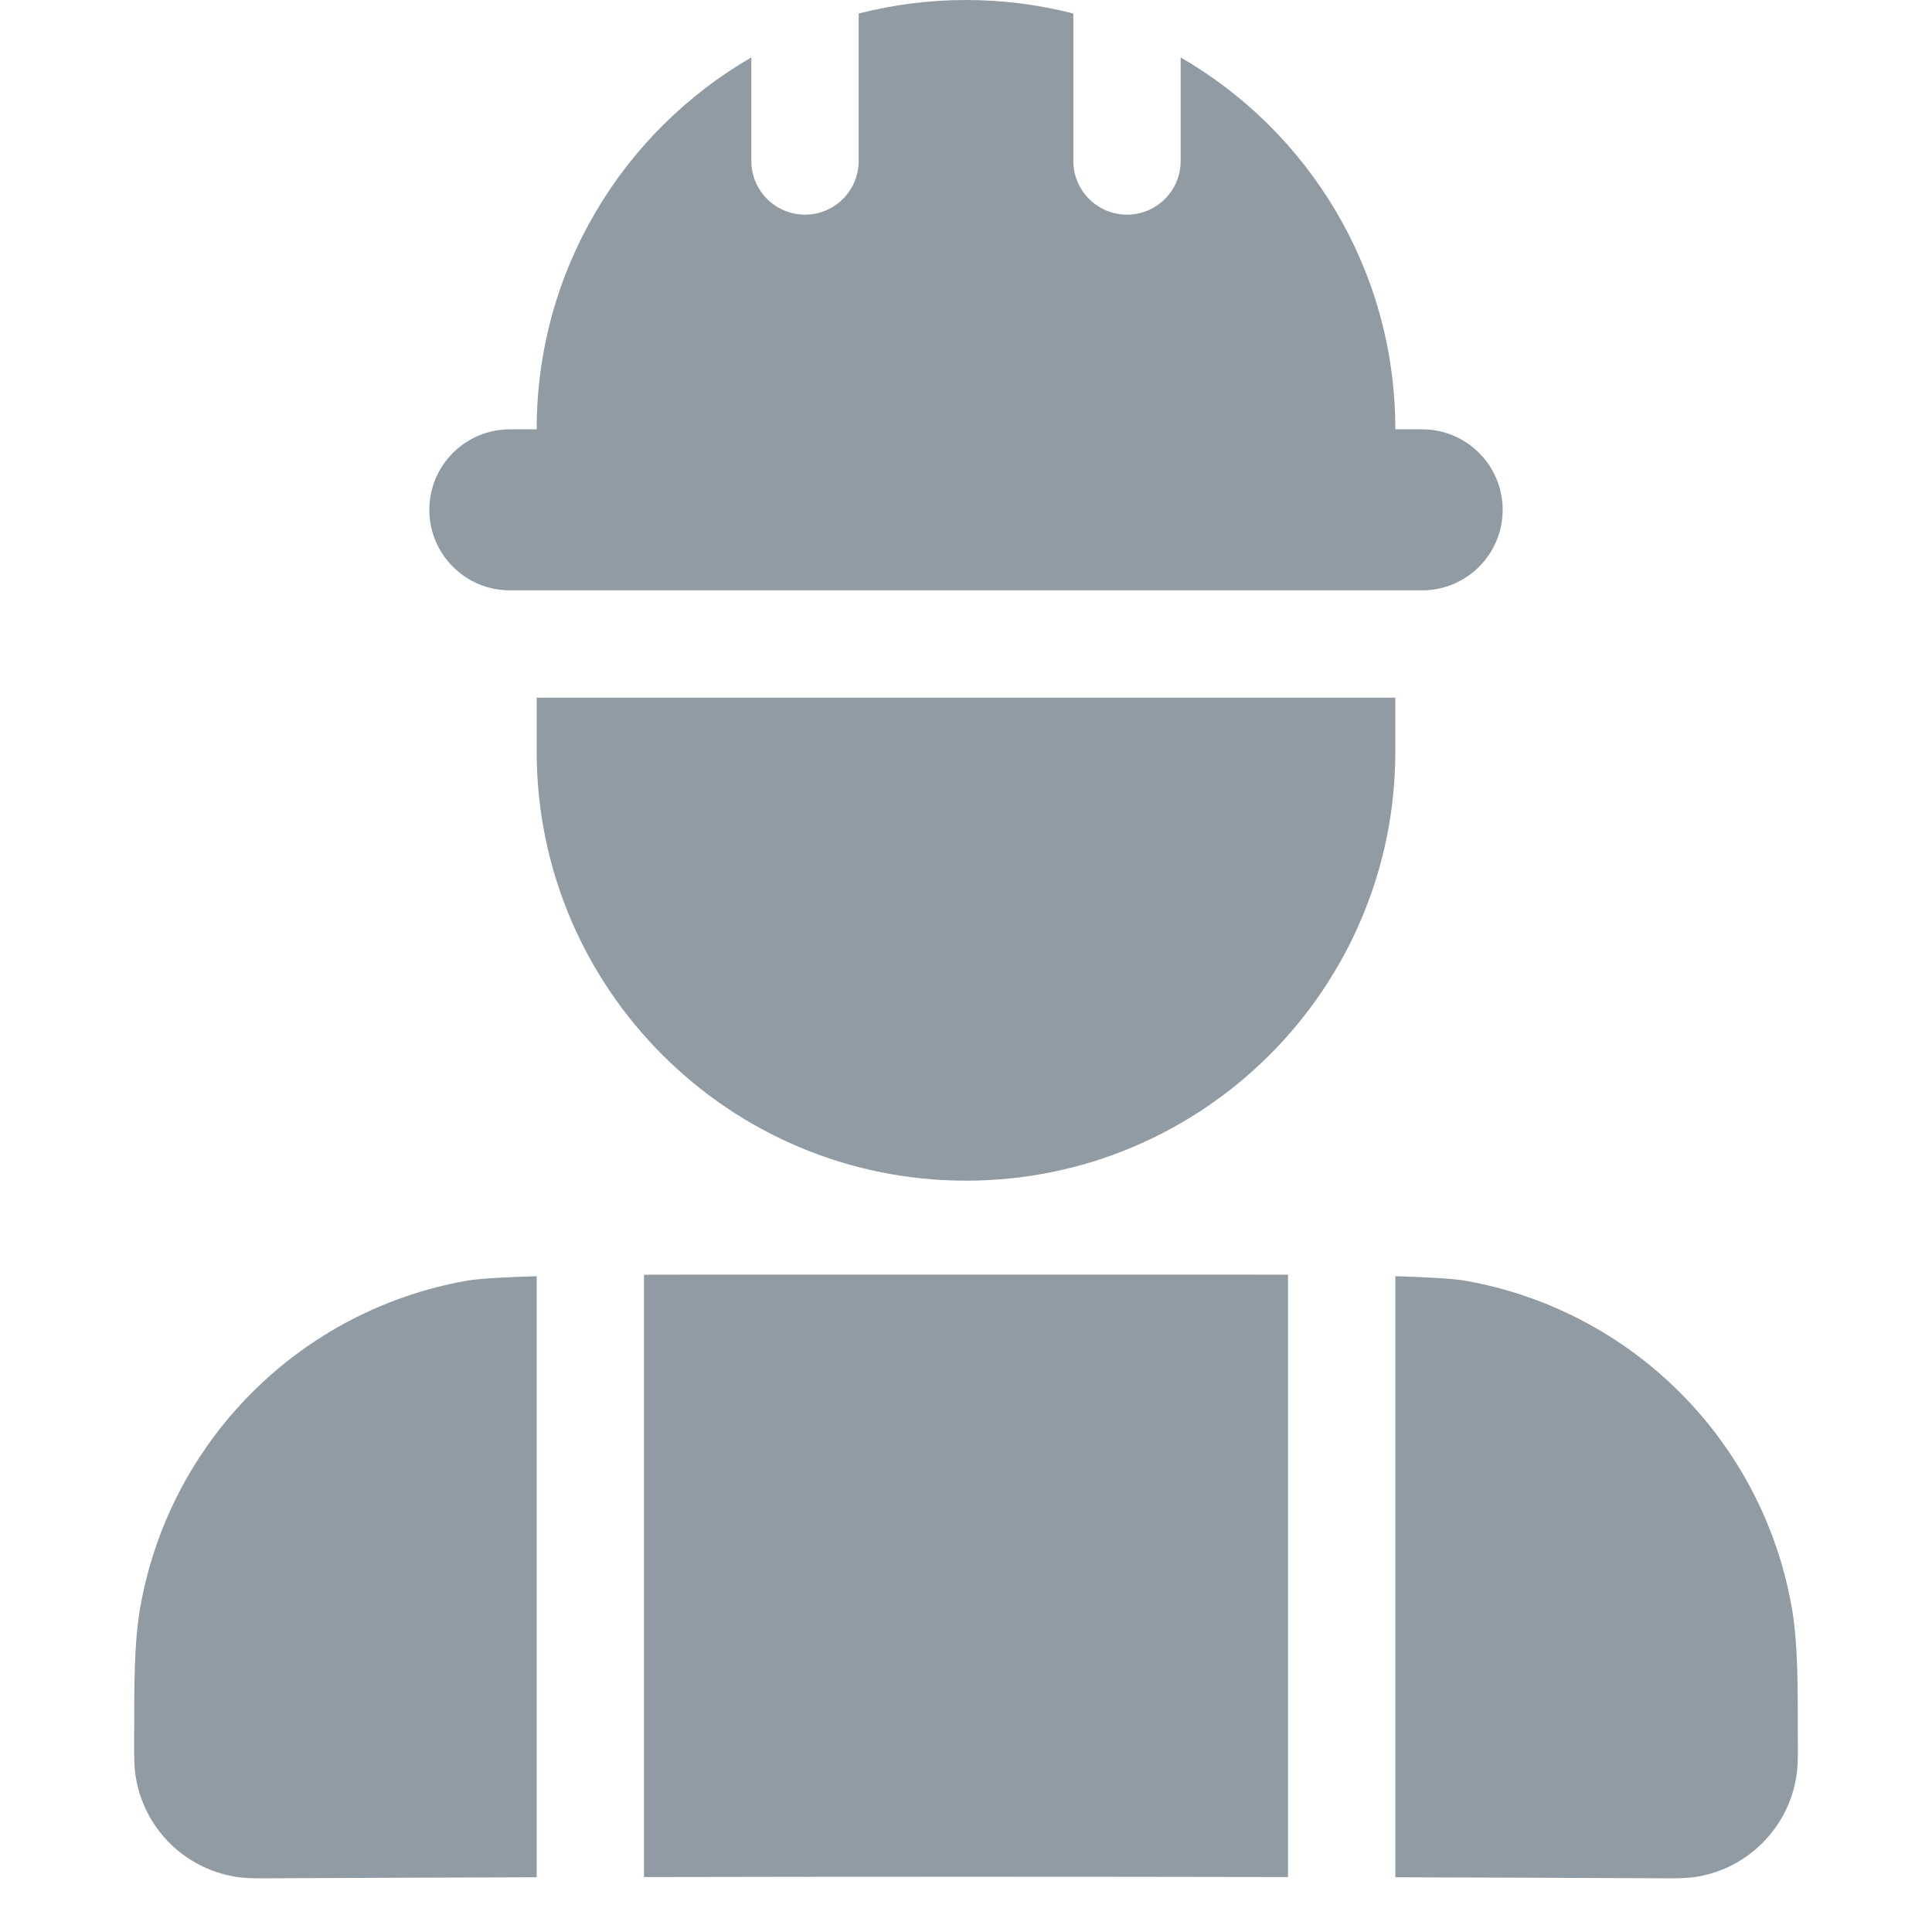 <svg width="18" height="18" viewBox="0 0 18 18" fill="none" xmlns="http://www.w3.org/2000/svg">
<path fill-rule="evenodd" clip-rule="evenodd" d="M9 0C9.345 0 9.68 0.044 10 0.126V1.5C10 1.776 10.224 2 10.5 2C10.776 2 11 1.776 11 1.5V0.535C12.196 1.227 13 2.519 13 4H13.25C13.664 4 14 4.336 14 4.75C14 5.164 13.664 5.5 13.25 5.5H13H5H4.75C4.336 5.5 4 5.164 4 4.75C4 4.336 4.336 4 4.75 4H5C5 2.519 5.804 1.227 7 0.535V1.5C7 1.776 7.224 2 7.5 2C7.776 2 8 1.776 8 1.5V0.126C8.32 0.044 8.655 0 9 0ZM5 7V6.5H13V7C13 9.209 11.209 11 9 11C6.791 11 5 9.209 5 7ZM11.411 11.875C11.559 11.875 11.768 11.875 12 11.876V17.488C10.053 17.484 7.947 17.484 6 17.488V11.876C6.233 11.875 6.442 11.875 6.59 11.875C8.197 11.875 9.804 11.875 11.411 11.875ZM15.557 17.5C14.781 17.496 13.916 17.493 13 17.49V11.89C13.293 11.899 13.537 11.912 13.651 11.932C15.204 12.206 16.419 13.421 16.693 14.974C16.75 15.298 16.75 15.669 16.75 16.215L16.75 16.261C16.751 16.364 16.751 16.468 16.733 16.57C16.651 17.036 16.286 17.401 15.821 17.483C15.719 17.501 15.611 17.5 15.557 17.5ZM5 11.89C4.708 11.899 4.463 11.912 4.349 11.932C2.797 12.206 1.581 13.421 1.307 14.974C1.25 15.298 1.25 15.669 1.25 16.215L1.25 16.261C1.25 16.364 1.249 16.468 1.267 16.57C1.349 17.036 1.714 17.401 2.18 17.483C2.282 17.501 2.39 17.5 2.443 17.5C3.22 17.496 4.084 17.493 5 17.49V11.89Z" fill="#909BA4"/>
</svg>
